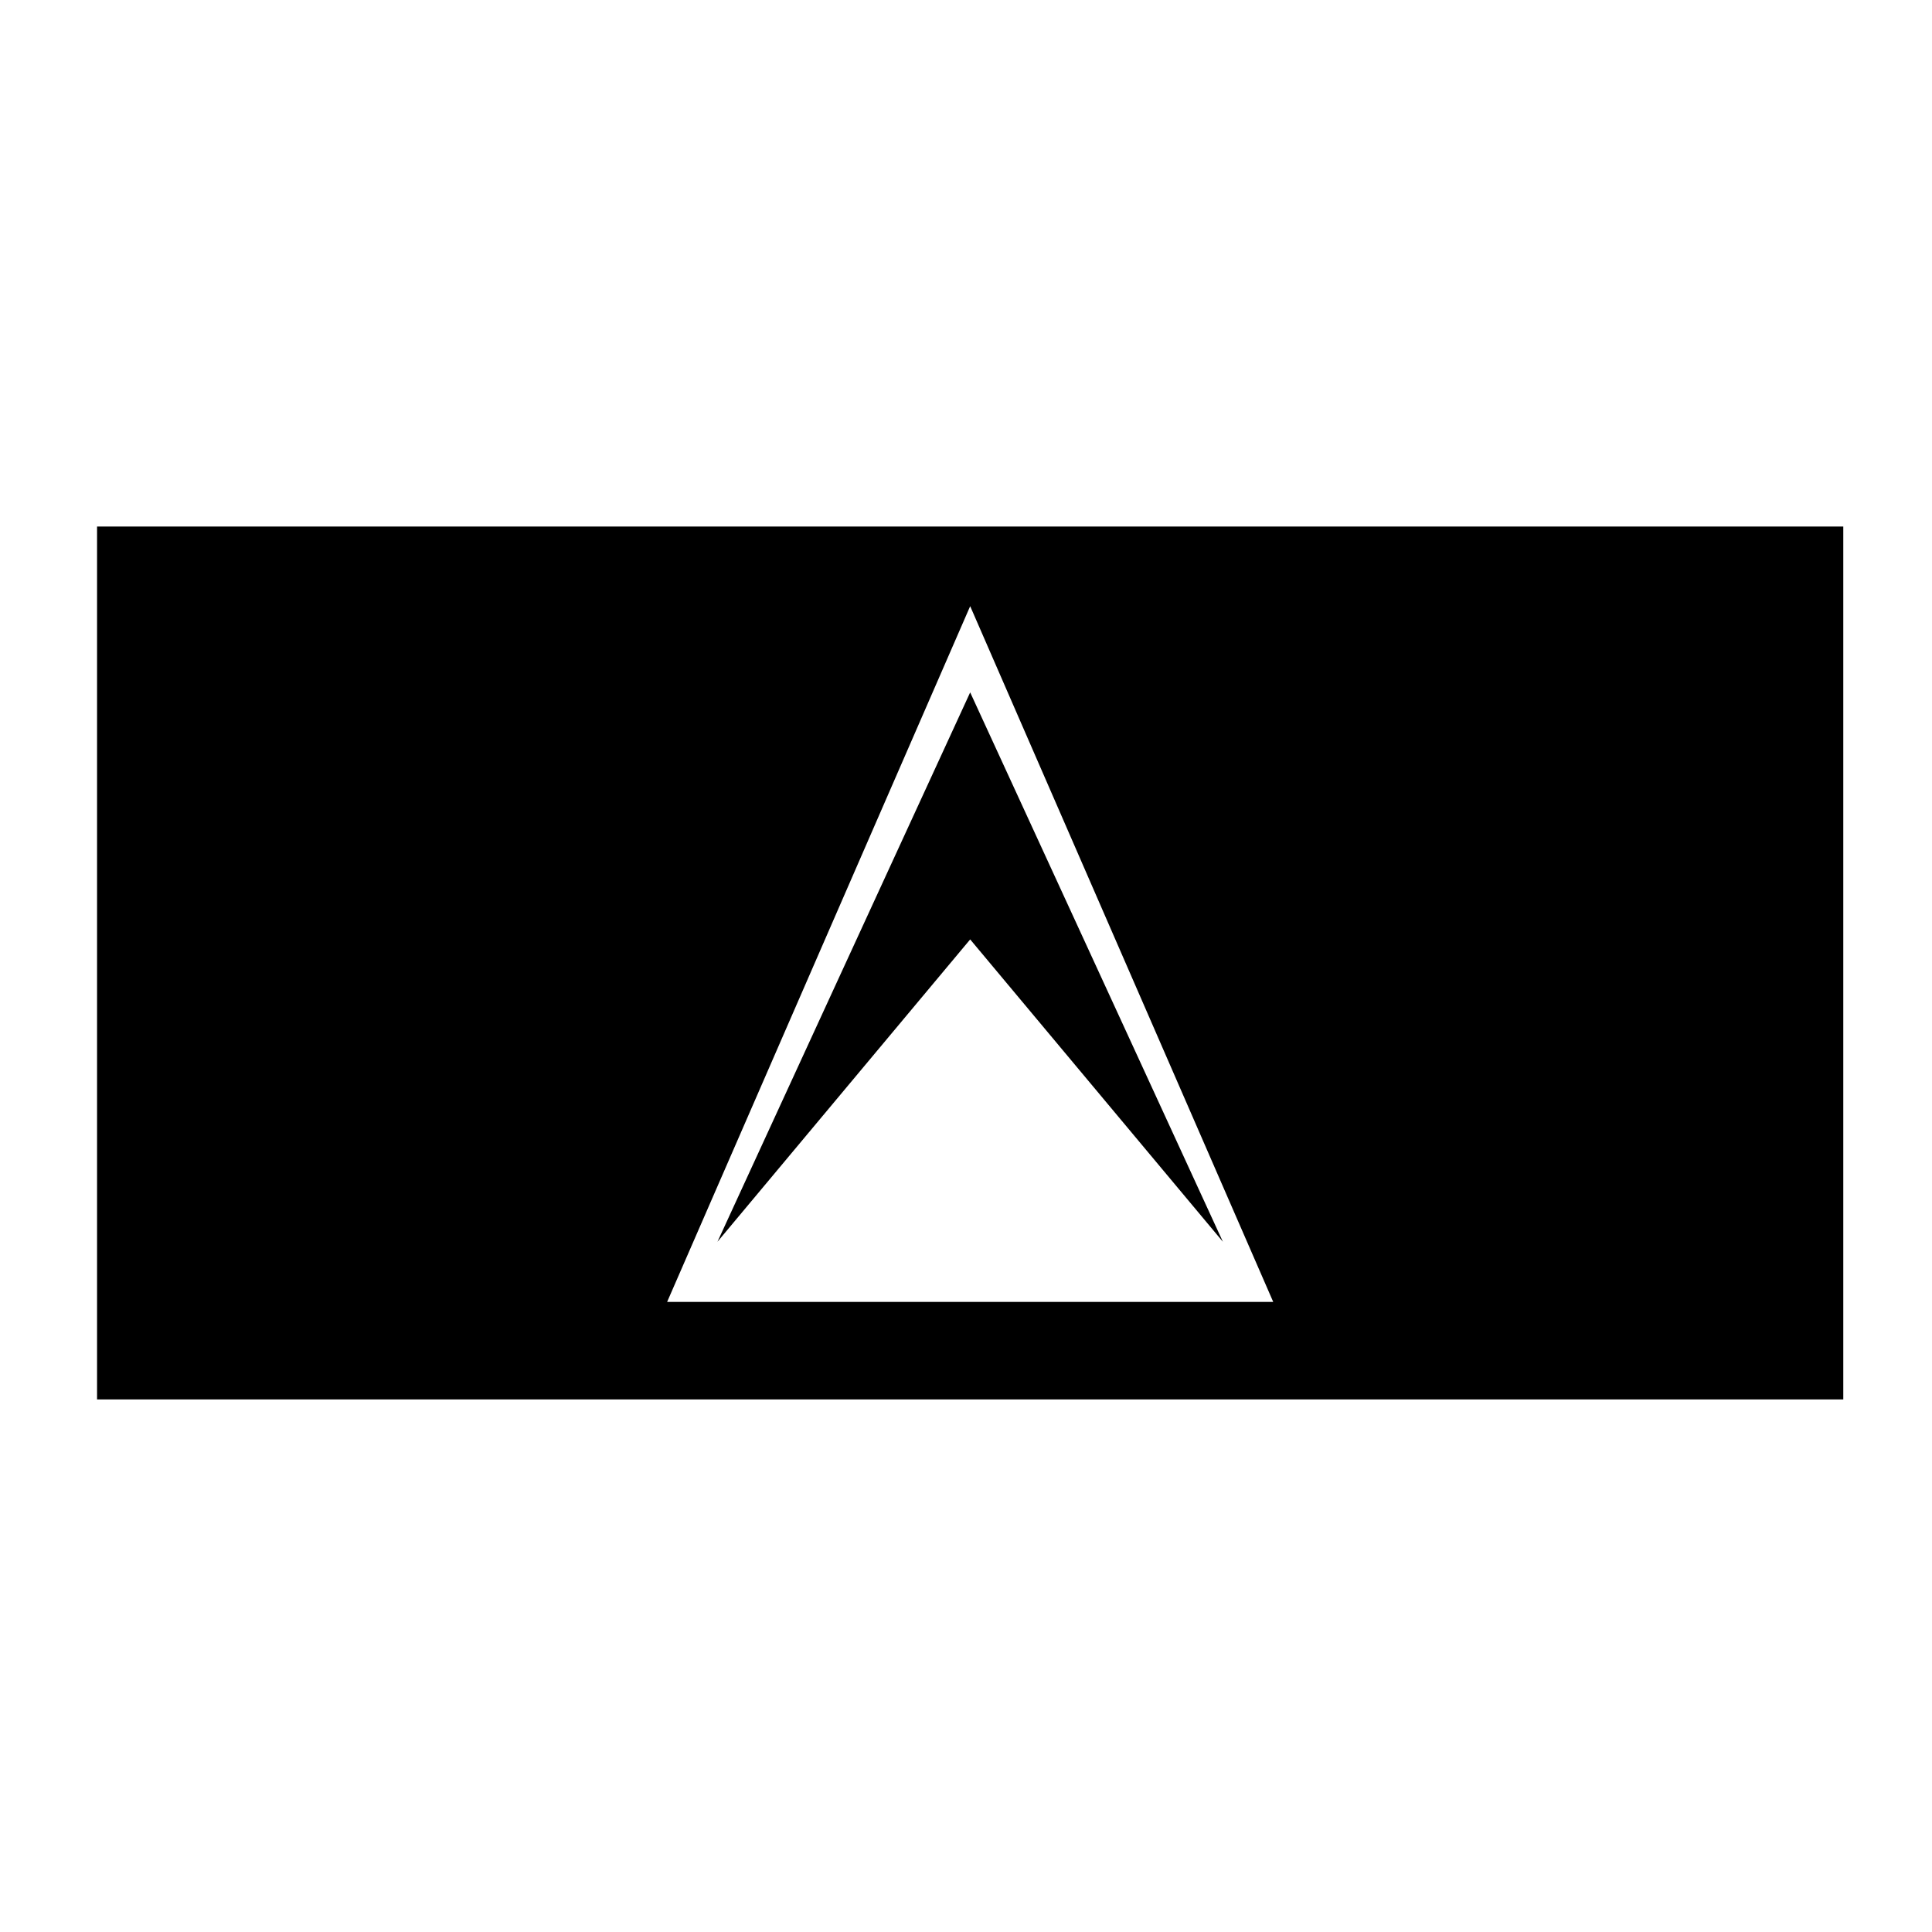 <?xml version="1.0" encoding="UTF-8"?>
<!-- Uploaded to: SVG Find, www.svgrepo.com, Generator: SVG Find Mixer Tools -->
<svg fill="#000000" width="800px" height="800px" version="1.1" viewBox="144 144 512 512" xmlns="http://www.w3.org/2000/svg">
 <path d="m169.72 283.54h462.77v231.33h-462.77zm298.36 189.54-66.973-145.59-66.973 145.59 66.973-80.125zm-66.973 15.941h80.312l-80.312-184.38-80.312 184.38z"/>
</svg>